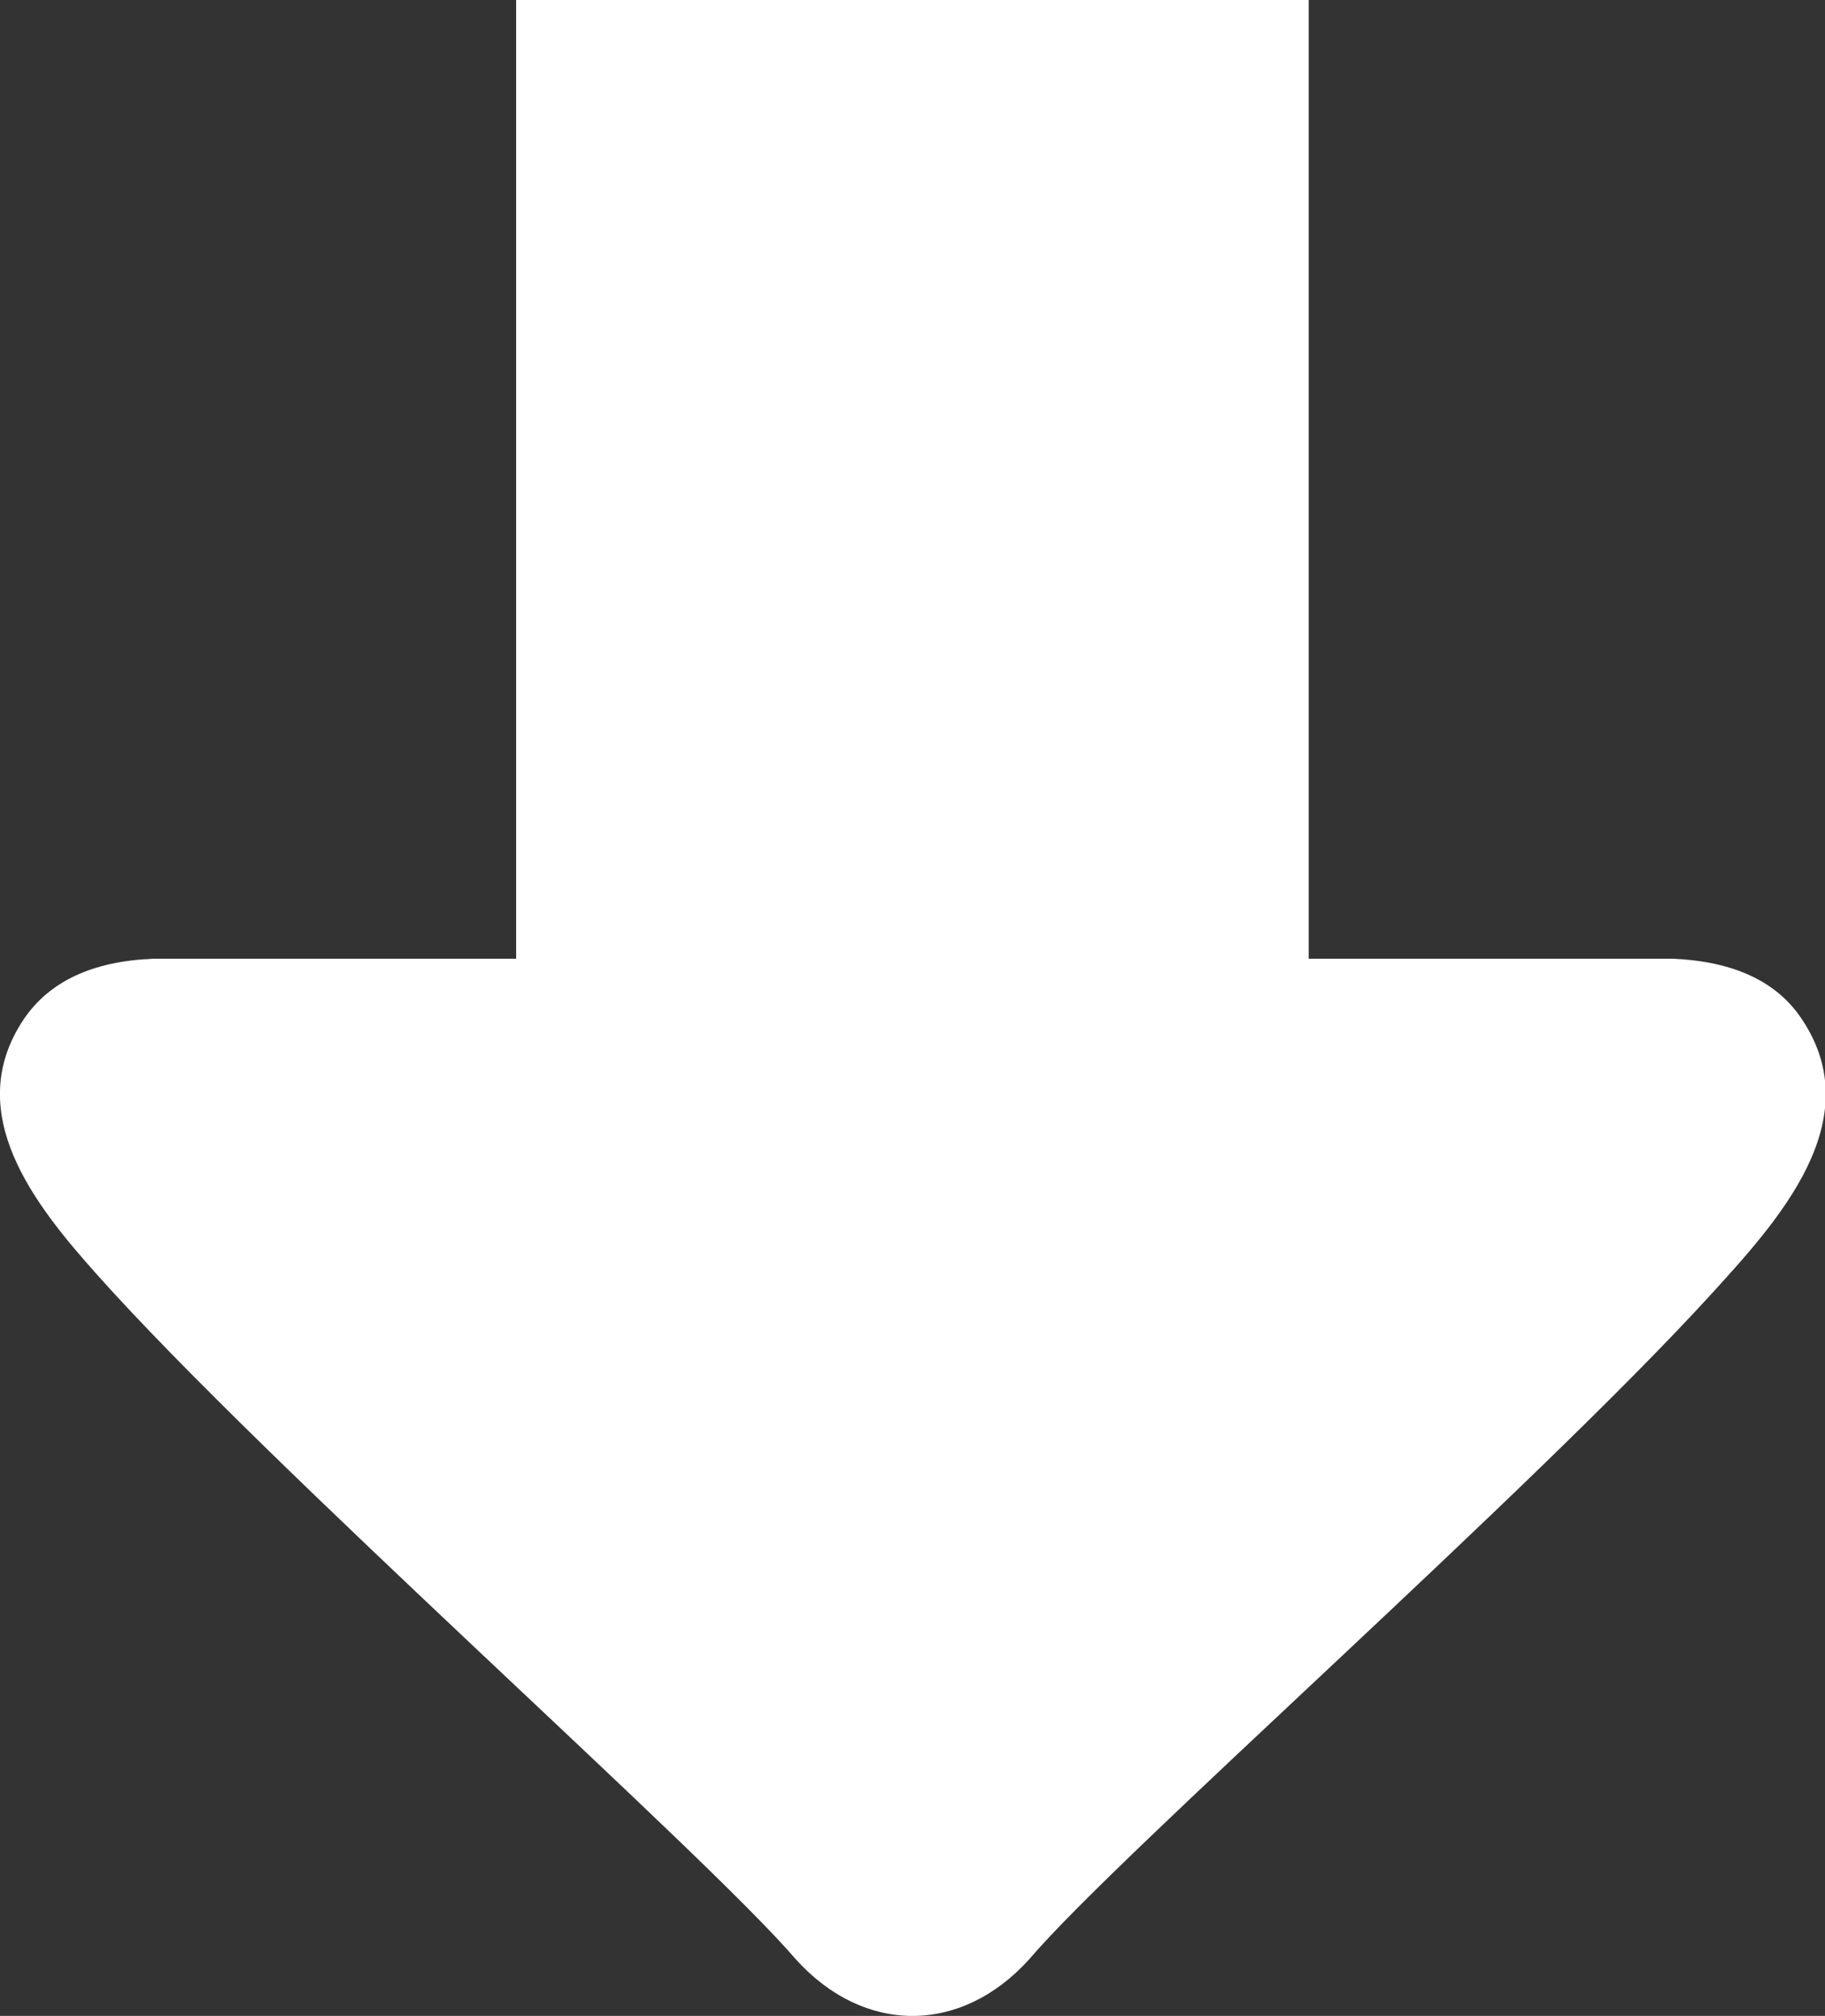 <svg width="111.27" height="122.88" xmlns="http://www.w3.org/2000/svg">
 <rect width="100%" height="100%" fill="#333333" stroke="none"/>
 <title>bottom-arrow</title>

 <g>
  <title>background</title>
  <rect fill="none" id="canvas_background" height="514" width="514" y="-1" x="-1"/>
 </g>
 <g>
  <title>Layer 1</title>
  <path fill="#ffffff" id="svg_1" d="m79.79,0l0,58.44l22.21,0c3.71,0.16 6.35,1.39 7.87,3.7c4.13,6.19 -1.51,12.31 -5.42,16.62c-11.1,12.18 -36.23,34.24 -41.71,40.68c-4.15,4.59 -10.06,4.59 -14.21,0c-5.66,-6.61 -32.16,-30 -42.71,-41.85c-3.66,-4.12 -8.19,-9.74 -4.38,-15.45c1.56,-2.31 4.17,-3.54 7.88,-3.7l22.15,0l0,-58.44l48.32,0z"/>
 </g>
</svg>